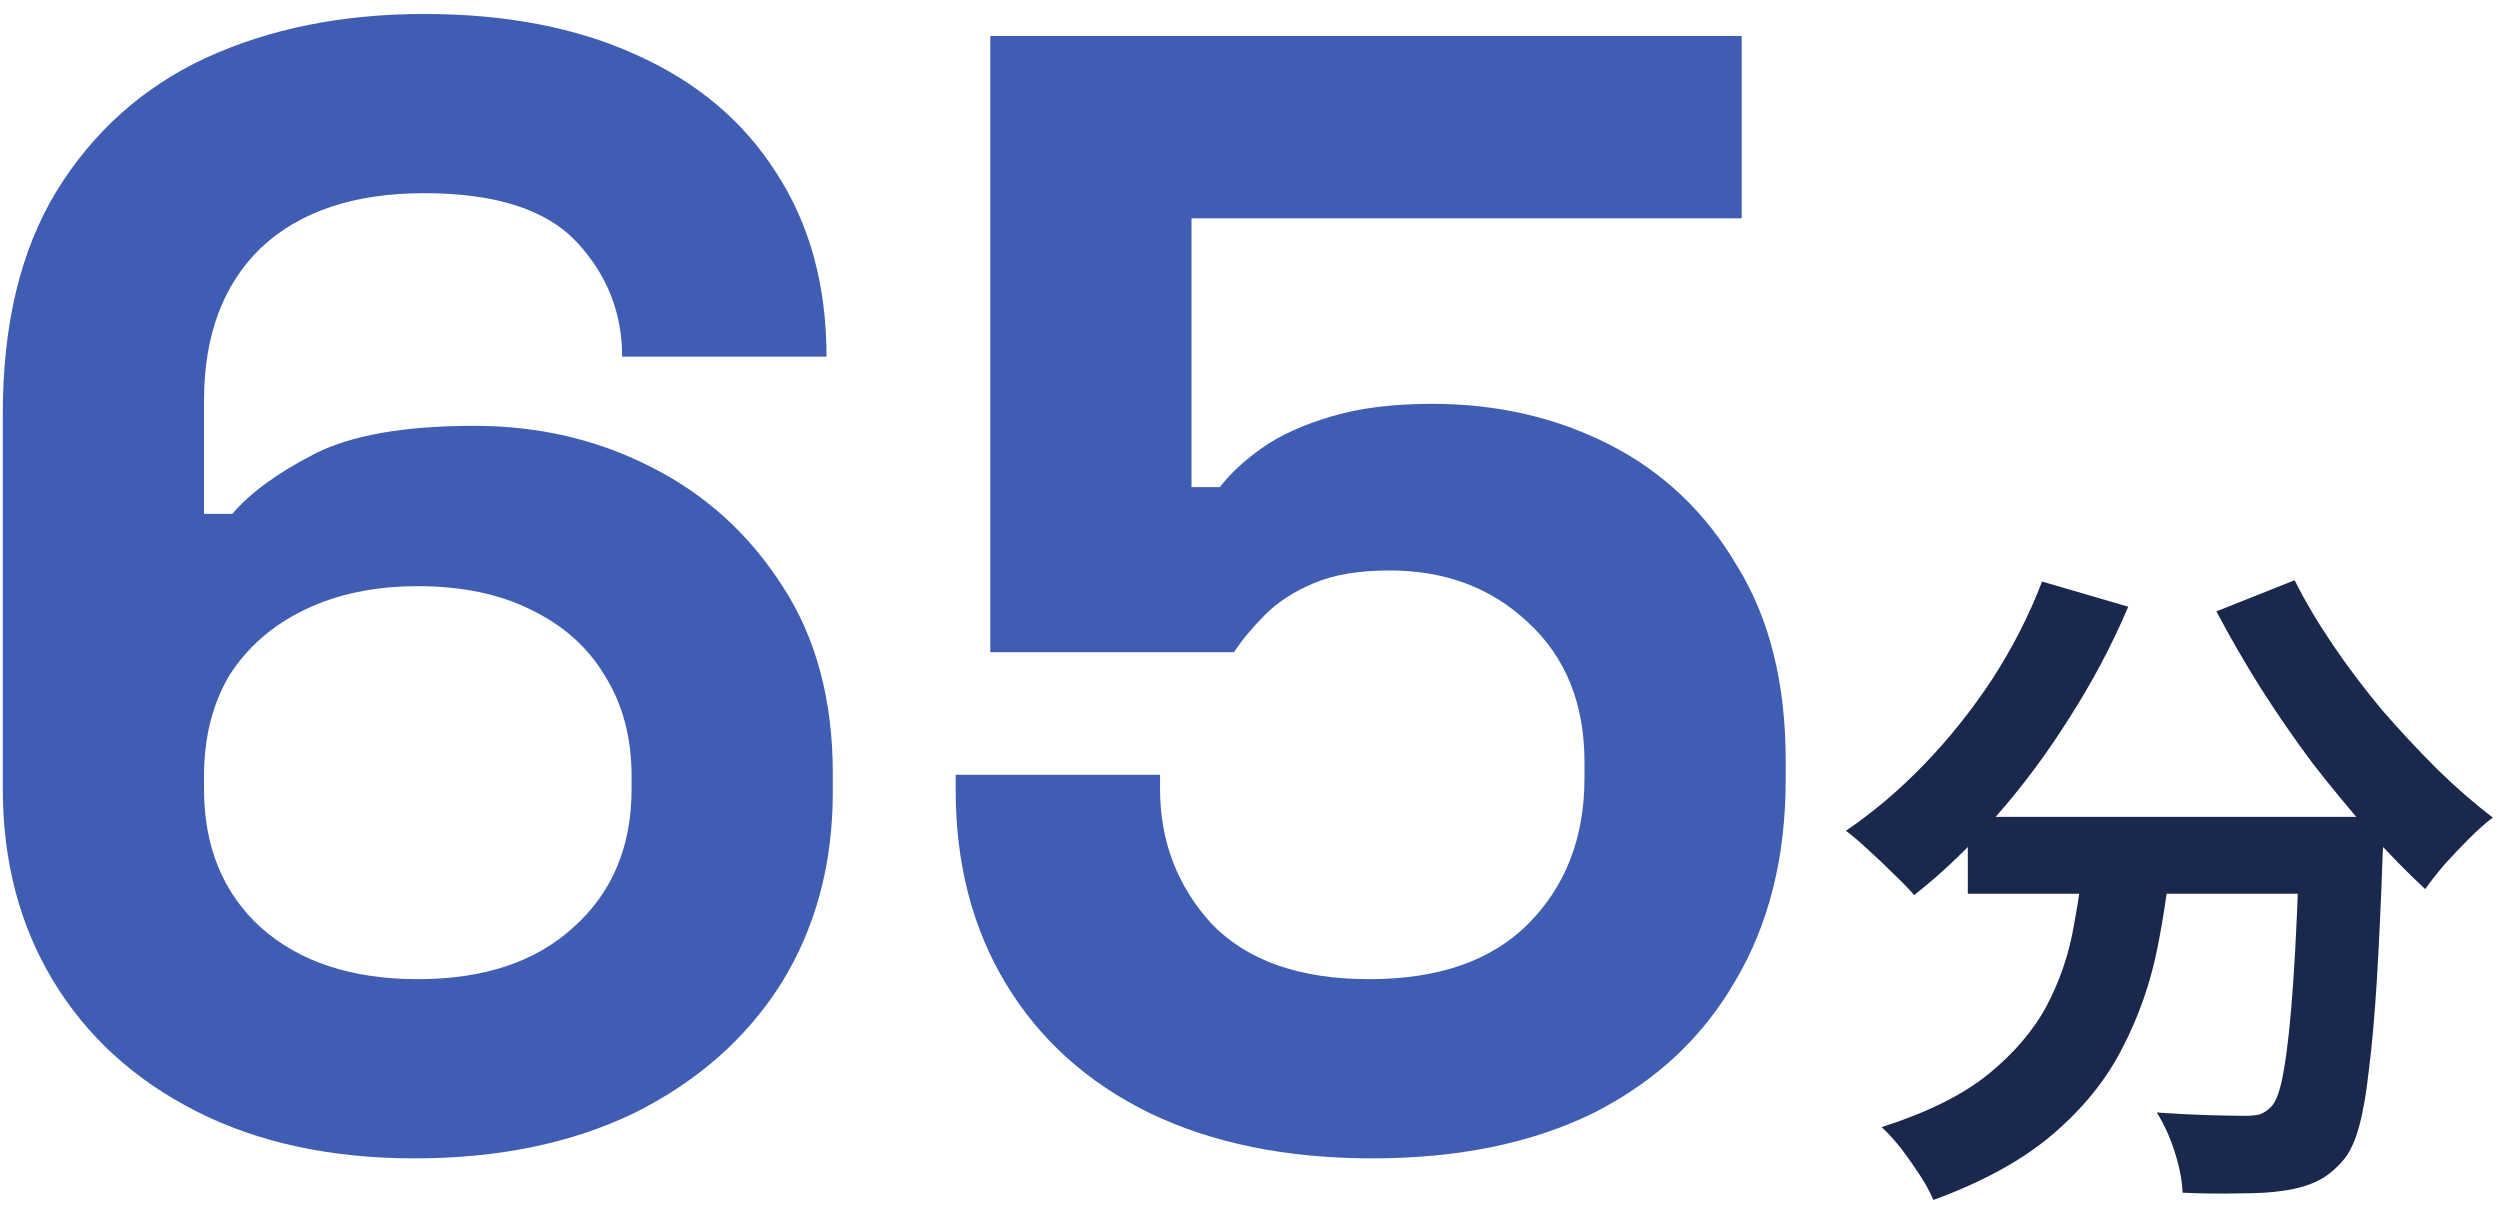 <svg width="132" height="64" viewBox="0 0 132 64" fill="none" xmlns="http://www.w3.org/2000/svg">
<path d="M103.901 43.13H122.836V47.19H103.901V43.13ZM121.436 43.13H125.846C125.846 43.13 125.846 43.247 125.846 43.48C125.846 43.69 125.846 43.947 125.846 44.25C125.846 44.53 125.834 44.763 125.811 44.95C125.718 47.587 125.613 49.862 125.496 51.775C125.379 53.665 125.239 55.24 125.076 56.5C124.936 57.76 124.761 58.763 124.551 59.51C124.341 60.257 124.084 60.817 123.781 61.19C123.314 61.75 122.824 62.147 122.311 62.38C121.821 62.613 121.238 62.777 120.561 62.87C119.978 62.963 119.208 63.01 118.251 63.01C117.294 63.033 116.291 63.022 115.241 62.975C115.218 62.345 115.078 61.622 114.821 60.805C114.564 60.012 114.249 59.323 113.876 58.74C114.856 58.81 115.766 58.857 116.606 58.88C117.446 58.903 118.076 58.915 118.496 58.915C118.823 58.915 119.091 58.892 119.301 58.845C119.511 58.775 119.721 58.635 119.931 58.425C120.211 58.122 120.433 57.457 120.596 56.43C120.783 55.38 120.946 53.84 121.086 51.81C121.226 49.757 121.343 47.108 121.436 43.865V43.13ZM107.821 30.705L112.371 32.035C111.508 34.065 110.469 36.025 109.256 37.915C108.066 39.805 106.771 41.543 105.371 43.13C103.994 44.717 102.559 46.093 101.066 47.26C100.809 46.957 100.459 46.595 100.016 46.175C99.573 45.732 99.118 45.3 98.651 44.88C98.208 44.46 97.811 44.122 97.461 43.865C98.908 42.885 100.284 41.718 101.591 40.365C102.921 38.988 104.123 37.483 105.196 35.85C106.269 34.193 107.144 32.478 107.821 30.705ZM121.156 30.635C121.716 31.755 122.393 32.898 123.186 34.065C123.979 35.232 124.843 36.375 125.776 37.495C126.733 38.592 127.701 39.63 128.681 40.61C129.684 41.59 130.664 42.442 131.621 43.165C131.248 43.445 130.828 43.818 130.361 44.285C129.918 44.728 129.486 45.183 129.066 45.65C128.669 46.117 128.331 46.548 128.051 46.945C127.071 46.035 126.079 45.02 125.076 43.9C124.073 42.757 123.081 41.555 122.101 40.295C121.144 39.012 120.234 37.693 119.371 36.34C118.508 34.963 117.726 33.61 117.026 32.28L121.156 30.635ZM110.131 44.32H114.716C114.553 46.28 114.284 48.193 113.911 50.06C113.538 51.927 112.919 53.688 112.056 55.345C111.216 57.002 109.991 58.518 108.381 59.895C106.794 61.248 104.694 62.403 102.081 63.36C101.918 62.963 101.684 62.532 101.381 62.065C101.078 61.598 100.751 61.132 100.401 60.665C100.051 60.222 99.701 59.837 99.351 59.51C101.708 58.763 103.574 57.842 104.951 56.745C106.328 55.625 107.366 54.412 108.066 53.105C108.766 51.775 109.244 50.363 109.501 48.87C109.781 47.377 109.991 45.86 110.131 44.32Z" fill="#1B284D"/>
<path d="M72.456 61.162C67.919 61.162 63.99 60.36 60.67 58.755C57.405 57.15 54.888 54.882 53.117 51.949C51.346 49.016 50.461 45.613 50.461 41.74V40.91H61.251V41.657C61.251 44.424 62.164 46.803 63.99 48.795C65.871 50.732 68.638 51.7 72.29 51.7C75.942 51.7 78.736 50.732 80.673 48.795C82.665 46.803 83.661 44.23 83.661 41.076V40.246C83.661 37.147 82.665 34.685 80.673 32.859C78.736 31.033 76.302 30.12 73.369 30.12C71.764 30.12 70.436 30.341 69.385 30.784C68.334 31.227 67.476 31.78 66.812 32.444C66.148 33.108 65.595 33.772 65.152 34.436H52.287V1.9L91.961 1.9V11.528L62.911 11.528V25.721H64.405C64.958 25.002 65.705 24.31 66.646 23.646C67.587 22.982 68.804 22.429 70.298 21.986C71.792 21.543 73.563 21.322 75.61 21.322C79.041 21.322 82.167 22.041 84.989 23.48C87.811 24.919 90.052 27.049 91.712 29.871C93.427 32.638 94.285 36.068 94.285 40.163V41.159C94.285 45.254 93.4 48.795 91.629 51.783C89.914 54.771 87.424 57.095 84.159 58.755C80.894 60.36 76.993 61.162 72.456 61.162Z" fill="#3F5DB3"/>
<path d="M21.894 61.162C17.468 61.162 13.622 60.332 10.357 58.672C7.093 57.012 4.575 54.716 2.804 51.783C1.034 48.85 0.148 45.475 0.148 41.657L0.148 21.82C0.148 17.117 1.089 13.216 2.97 10.117C4.907 6.963 7.535 4.611 10.855 3.062C14.231 1.513 18.076 0.738 22.392 0.738C26.708 0.738 30.443 1.457 33.597 2.896C36.807 4.335 39.269 6.41 40.984 9.121C42.755 11.832 43.64 15.069 43.64 18.832L32.85 18.832C32.85 16.508 32.048 14.488 30.443 12.773C28.839 11.058 26.155 10.2 22.392 10.2C18.685 10.2 15.808 11.168 13.76 13.105C11.768 15.042 10.772 17.725 10.772 21.156V27.132H12.266C13.207 26.025 14.646 24.974 16.582 23.978C18.519 22.982 21.341 22.484 25.048 22.484C28.424 22.484 31.522 23.203 34.344 24.642C37.222 26.081 39.546 28.183 41.316 30.95C43.087 33.661 43.972 36.954 43.972 40.827V41.823C43.972 45.641 43.059 49.016 41.233 51.949C39.407 54.826 36.834 57.095 33.514 58.755C30.194 60.36 26.321 61.162 21.894 61.162ZM22.06 51.7C25.546 51.7 28.285 50.787 30.277 48.961C32.325 47.135 33.348 44.7 33.348 41.657V40.993C33.348 38.946 32.878 37.175 31.937 35.681C31.052 34.187 29.752 33.025 28.036 32.195C26.376 31.365 24.384 30.95 22.06 30.95C19.792 30.95 17.8 31.365 16.084 32.195C14.369 33.025 13.041 34.187 12.1 35.681C11.215 37.175 10.772 38.946 10.772 40.993V41.657C10.772 44.7 11.768 47.135 13.76 48.961C15.808 50.787 18.574 51.7 22.06 51.7Z" fill="#3F5DB3"/>
</svg>
